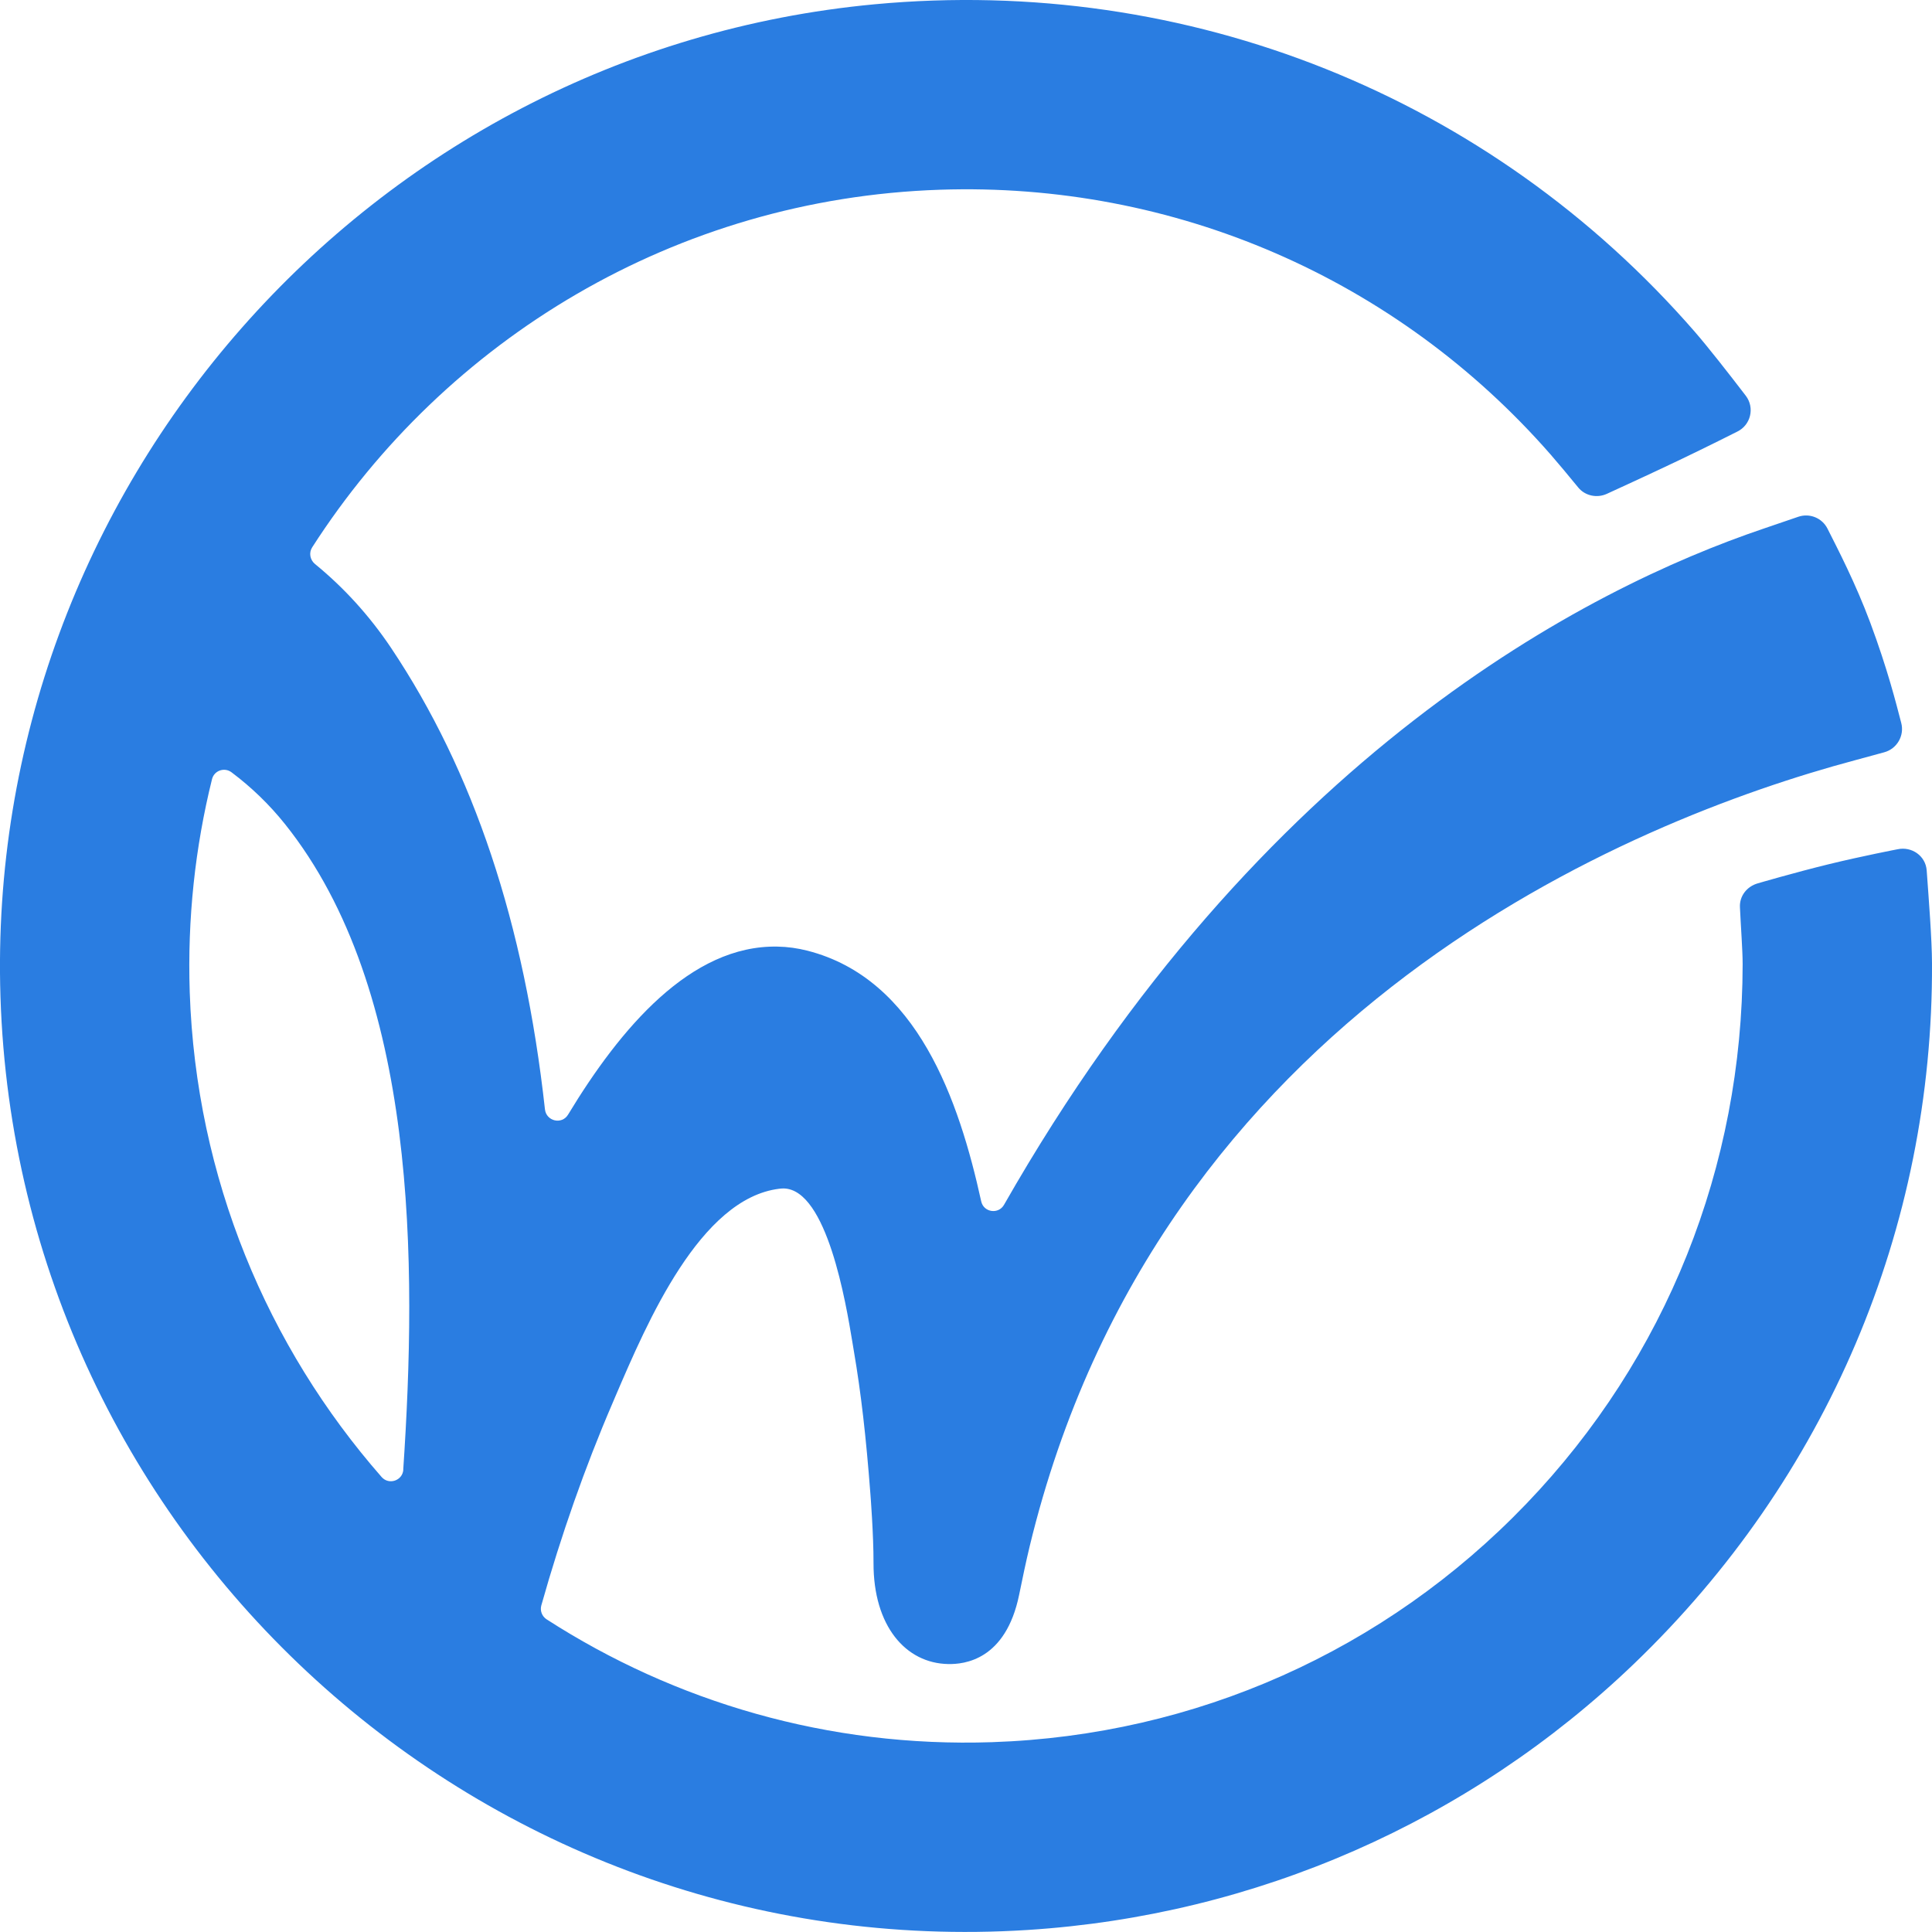 <?xml version="1.0" encoding="UTF-8"?>
<svg id="Layer_1" data-name="Layer 1" xmlns="http://www.w3.org/2000/svg" viewBox="0 0 207.22 207.22">
  <defs>
    <style>
      .cls-1 {
        fill: #2a7de1;
      }
    </style>
  </defs>
  <path class="cls-1" d="M206.65,93.36c-.11-1.56-1.6-2.6-3.13-2.27,0,0-3.8,.73-7.4,1.61s-7.57,2.04-7.57,2.04c-1.18,.33-1.99,1.36-1.93,2.57,.09,2.02,.29,4.61,.29,6.1-.02,21.68-8.18,42.23-23.22,57.9-15.12,15.75-35.46,24.82-57.29,25.55-17.55,.59-34.03-4.32-47.78-13.18-.49-.32-.72-.93-.56-1.49,2.13-7.56,4.69-14.84,7.62-21.65l.34-.8c3.4-7.93,9.08-21.21,17.57-22.24,.16-.02,.32-.03,.47-.03,4.65,.1,6.68,12.37,7.35,16.4,.07,.4,.13,.76,.18,1.09,.75,4.38,1.3,9.11,1.77,15.33,0,0,.34,4.31,.33,7.34-.02,6.78,3.46,10.76,7.99,10.85,1.73,.04,6.19-.41,7.63-7.43,.36-1.76,.72-3.5,1.13-5.2,13.86-57.34,64.45-77.87,88.49-84.3,.04-.01,1.67-.46,3.16-.86,1.37-.37,2.19-1.78,1.83-3.15-.56-2.15-1.46-5.75-3.32-10.75-1.59-4.26-3.51-7.95-4.59-10.09-.58-1.15-1.92-1.69-3.14-1.27-1.63,.56-3.63,1.24-3.69,1.26-19,6.43-53.97,24.27-81.49,72.53-.6,1.06-2.19,.82-2.45-.37-2.37-10.78-6.83-23.86-18.63-26.88-1.06-.27-2.13-.42-3.21-.44-9.33-.19-16.88,8.78-22.47,18.02-.66,1.1-2.33,.72-2.48-.56-2.21-19.98-7.66-36.27-16.5-49.49-2.32-3.46-5.06-6.47-8.17-9.01-.53-.44-.67-1.2-.3-1.78,14.3-22.27,38.94-37.41,67.34-38.36,25.11-.84,48.97,9.5,65.51,28.42,.82,.94,1.95,2.3,2.94,3.51,.74,.91,2.02,1.17,3.07,.69,1.05-.48,4.48-2.05,7.63-3.55s6.35-3.12,6.35-3.12c1.46-.7,1.91-2.56,.93-3.85-1.89-2.47-4.08-5.26-5.46-6.85C159.84,10.35,127.42-2.68,93.8,.46,39.55,5.54-1.68,52.45,.05,106.9c1.85,58.24,51.67,103.84,110.21,100.1,24.4-1.56,47.36-11.62,65-28.55,20.67-19.84,32.09-46.71,31.96-75.13-.01-2.61-.34-6.76-.57-9.97ZM43.26,157.63c-.08,1.18-1.55,1.68-2.33,.79-12.23-13.96-19.91-32.06-20.58-52.01-.26-7.88,.58-15.54,2.39-22.84,.23-.93,1.34-1.31,2.1-.73,2.12,1.59,4.04,3.44,5.72,5.54,14.28,17.85,14.16,47.31,12.69,69.25Z"/>
</svg>